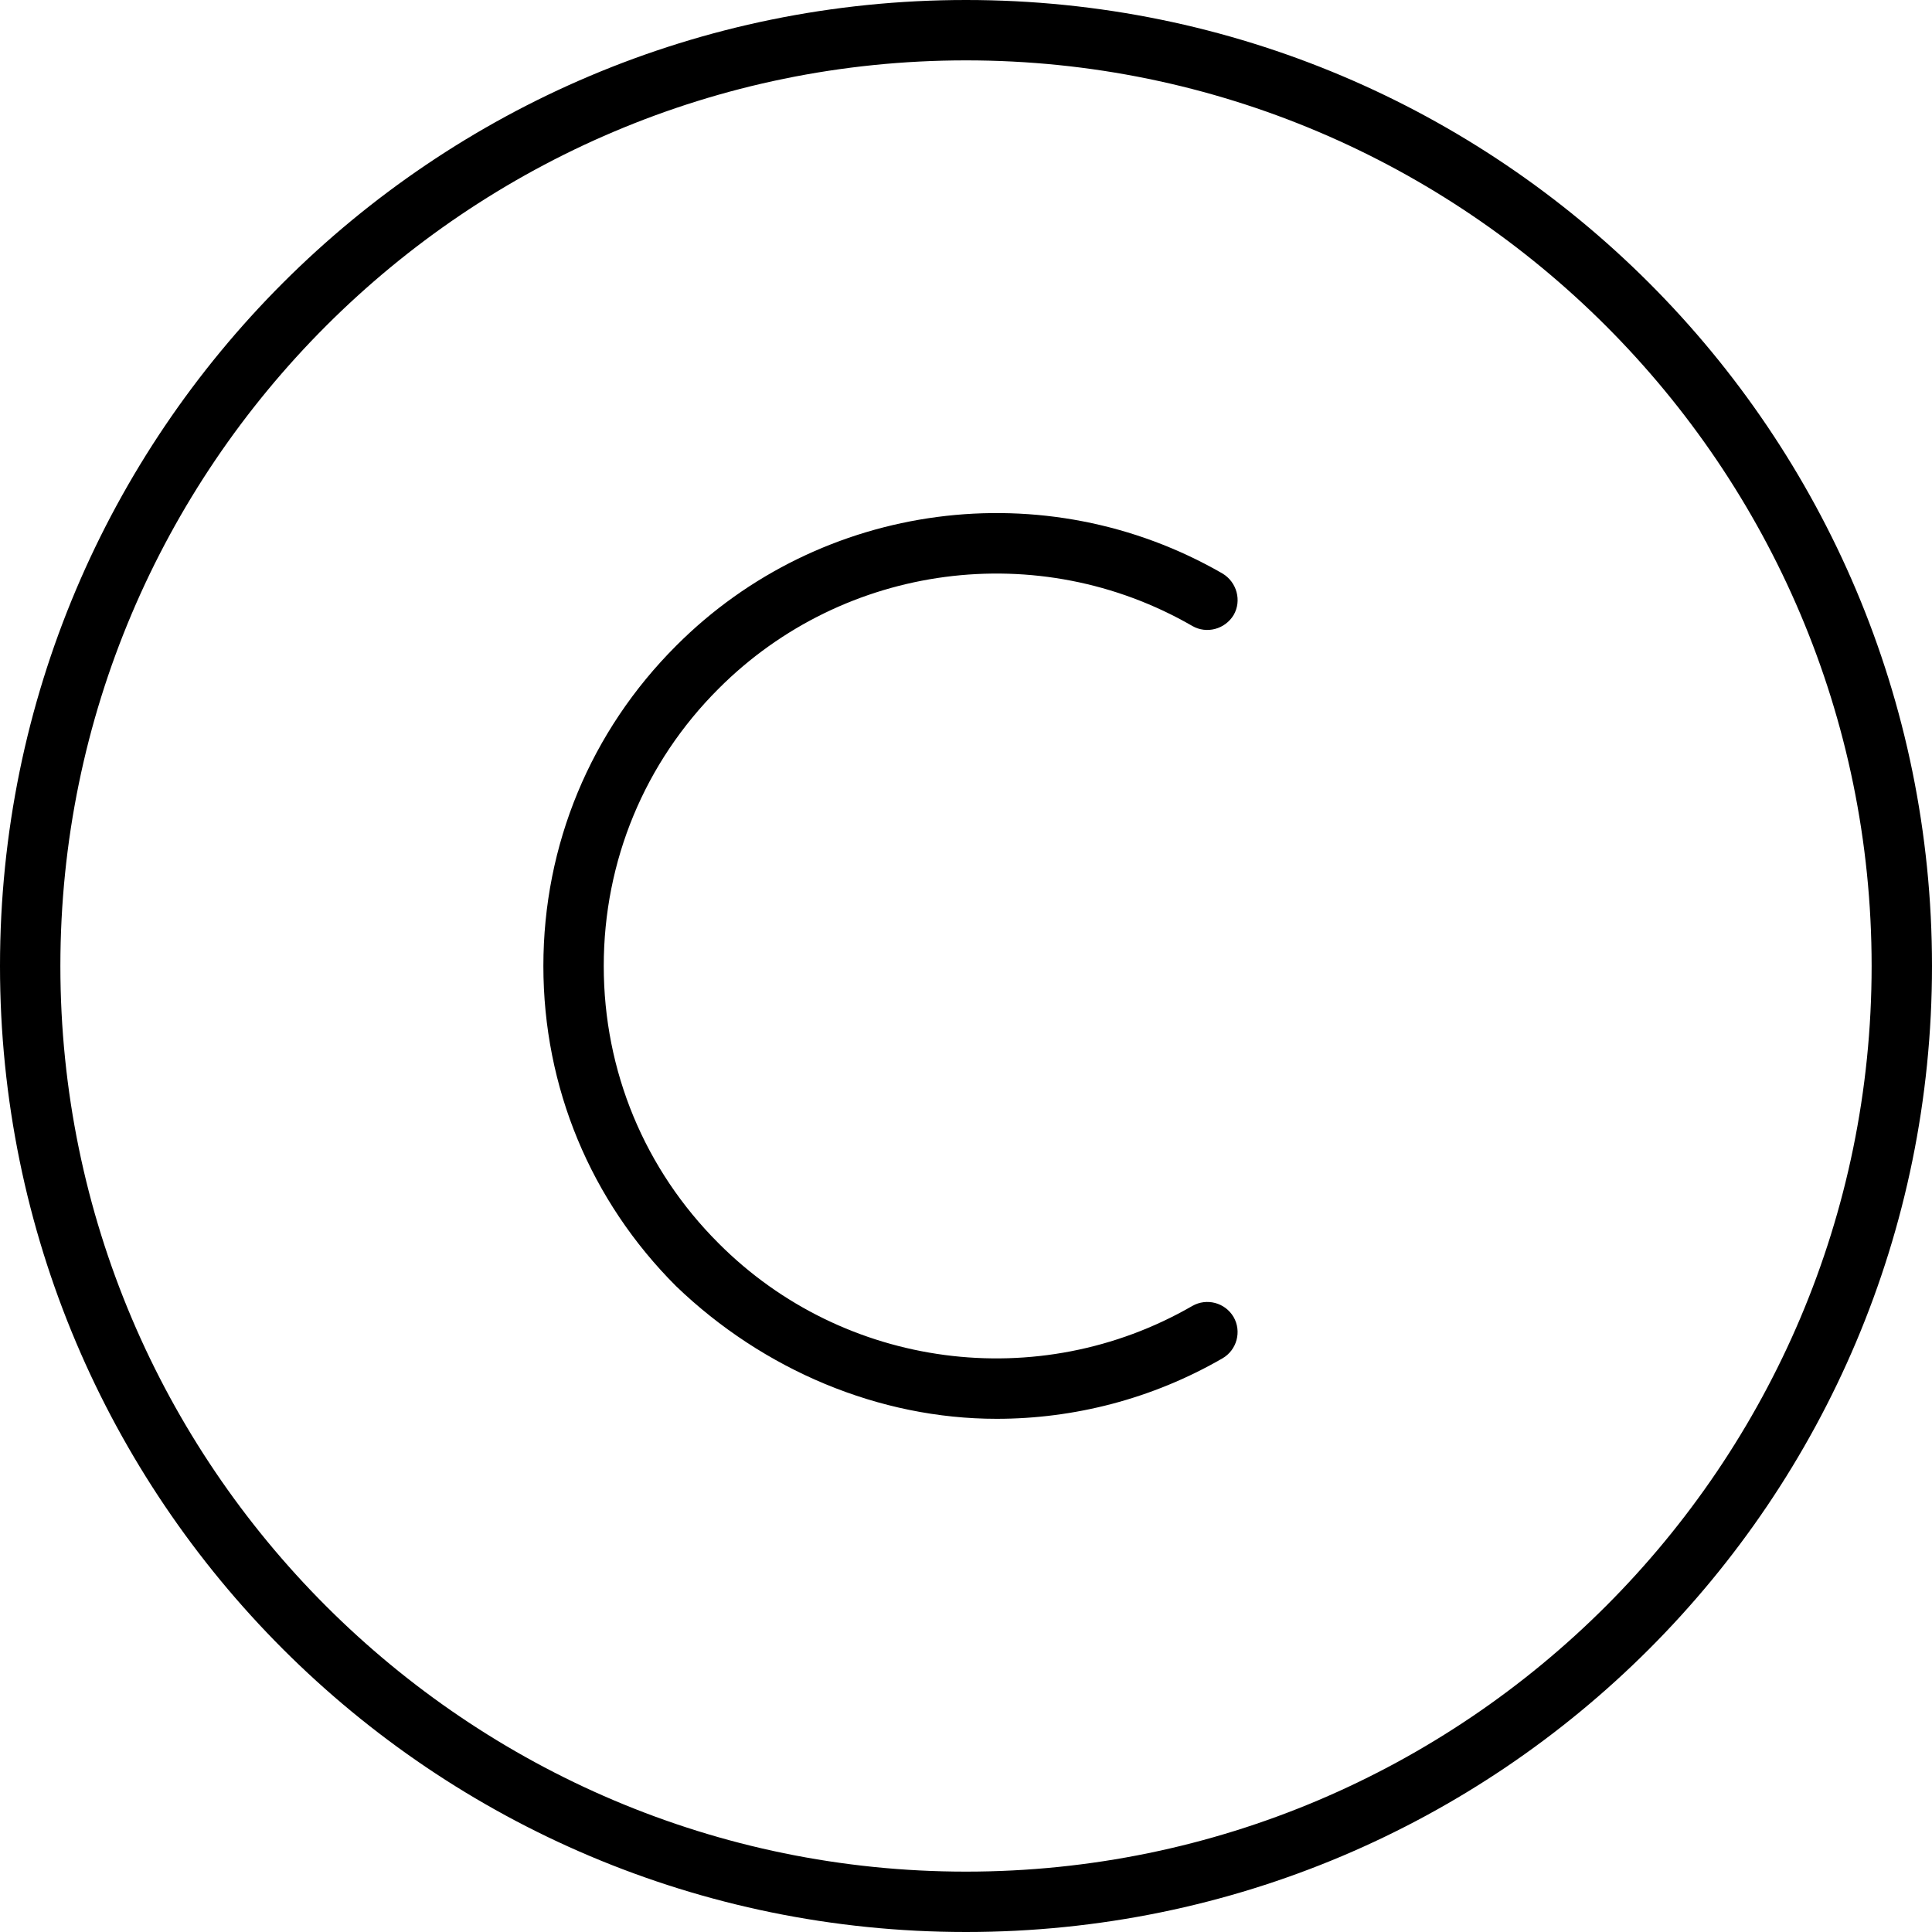 <svg xmlns="http://www.w3.org/2000/svg" viewBox="0 0 512 512"><!--! Font Awesome Pro 6.2.0 by @fontawesome - https://fontawesome.com License - https://fontawesome.com/license (Commercial License) Copyright 2022 Fonticons, Inc. --><path d="M316 165.9c3.75 2.156 8.656 .875 10.94-2.938C329.1 159.2 327.8 154.3 324 152c-46.91-27.09-106.5-19.28-144.8 19.12C156.5 193.8 144 223.9 144 256s12.5 62.19 35.16 84.84C202.3 363.1 233 376 264.1 376c20.53 0 41.22-5.25 59.88-16.03c3.812-2.219 5.125-7.125 2.938-10.94c-2.281-3.875-7.188-5.094-10.94-2.938c-40.72 23.5-92.34 16.69-125.5-16.56C170.8 309.9 160 283.8 160 256s10.81-53.91 30.47-73.53C223.7 149.2 275.3 142.4 316 165.9zM256 0C114.6 0 0 114.6 0 256s114.6 256 256 256s256-114.6 256-256S397.4 0 256 0zM256 496c-132.3 0-240-107.7-240-240S123.7 16 256 16s240 107.7 240 240S388.3 496 256 496z"/></svg>